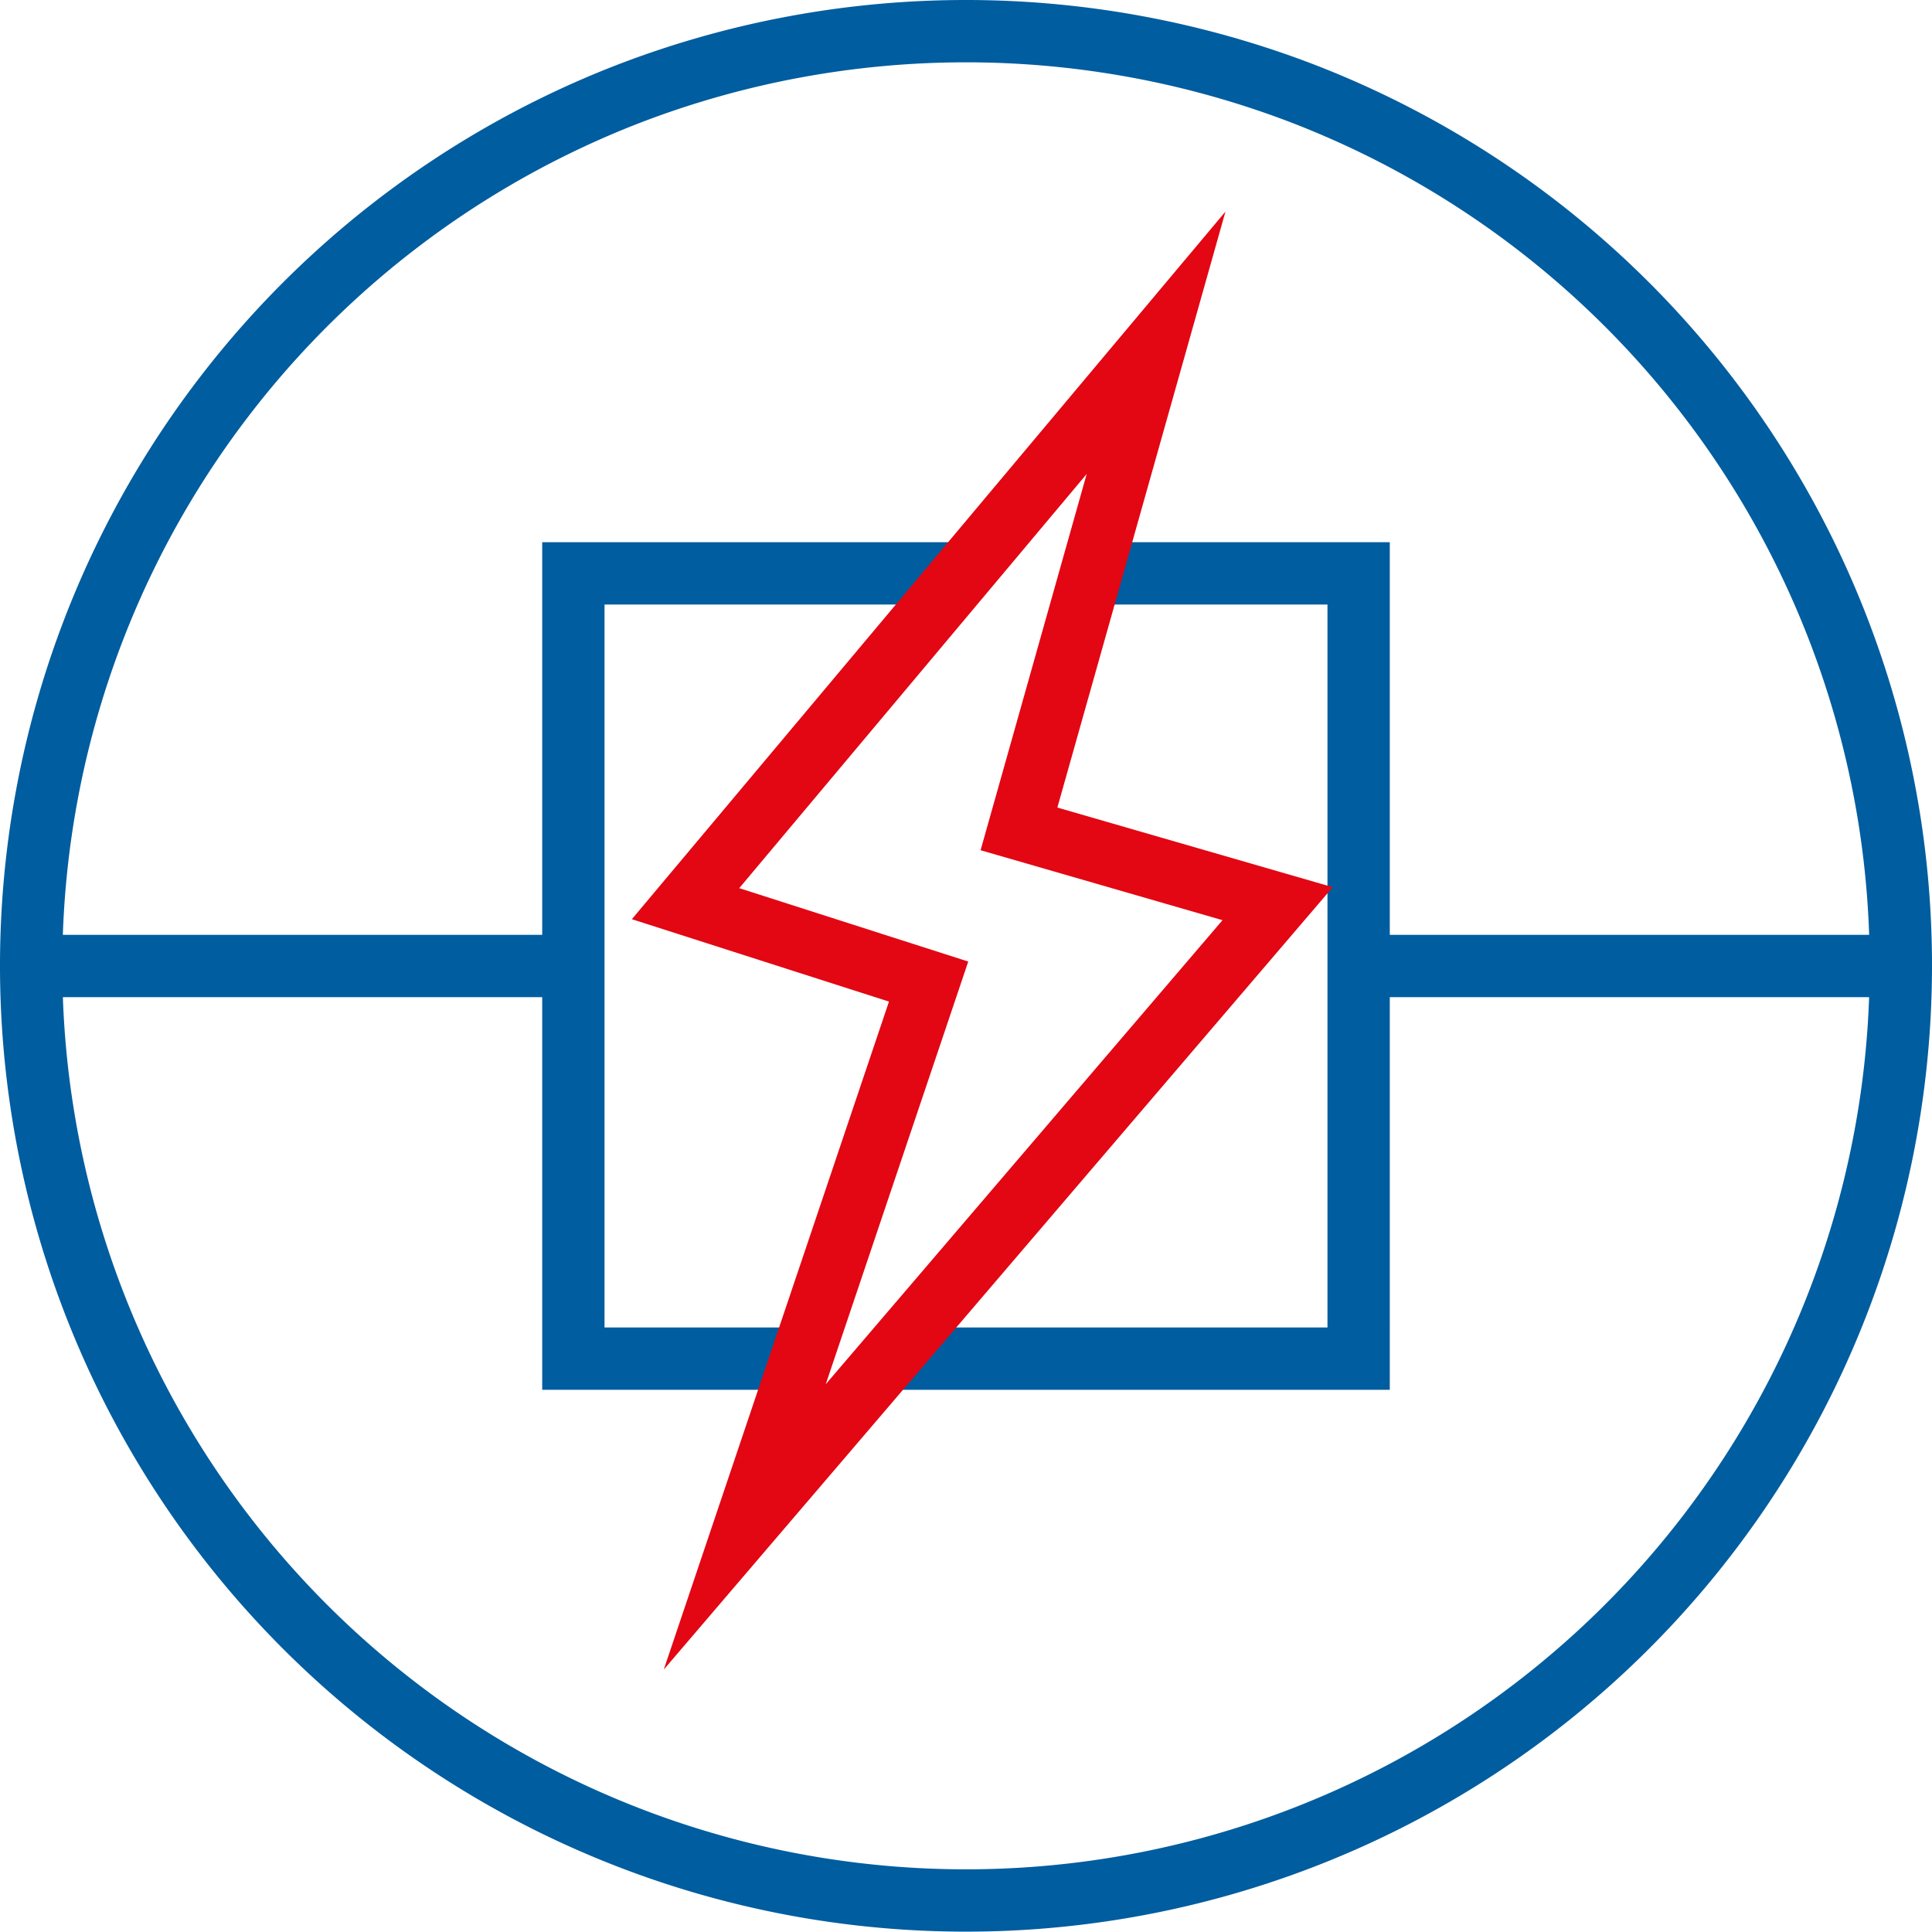 <?xml version="1.0" encoding="UTF-8"?> <svg xmlns="http://www.w3.org/2000/svg" width="62" height="62" viewBox="0 0 62 62"><g id="laserove-zdroje" transform="translate(0 0)"><path id="Path_43" data-name="Path 43" d="M35,18.4h8.6V43.6h-15" fill="none" stroke="#005d9f" stroke-miterlimit="10" stroke-width="2"></path><path id="Path_44" data-name="Path 44" d="M25.8,43.6H18.4V18.4H30.9" fill="none" stroke="#005d9f" stroke-miterlimit="10" stroke-width="2"></path><g id="Group_16" data-name="Group 16"><path id="Path_45" data-name="Path 45" d="M22,29l7.8,2.5L23.9,49,41,29l-8.3-2.4L37.1,11Z" fill="none" stroke="#e30613" stroke-miterlimit="10" stroke-width="2"></path><path id="Path_46" data-name="Path 46" d="M61,31A30,30,0,1,1,20.2,3,30.16,30.16,0,0,1,41.8,3,29.986,29.986,0,0,1,61,31Z" fill="none" stroke="#005d9f" stroke-miterlimit="10" stroke-width="2"></path></g><line id="Line_76" data-name="Line 76" x1="17.6" transform="translate(1 31)" fill="none" stroke="#005d9f" stroke-miterlimit="10" stroke-width="2"></line><line id="Line_77" data-name="Line 77" x1="17.5" transform="translate(43.8 31)" fill="none" stroke="#005d9f" stroke-miterlimit="10" stroke-width="2"></line></g></svg> 